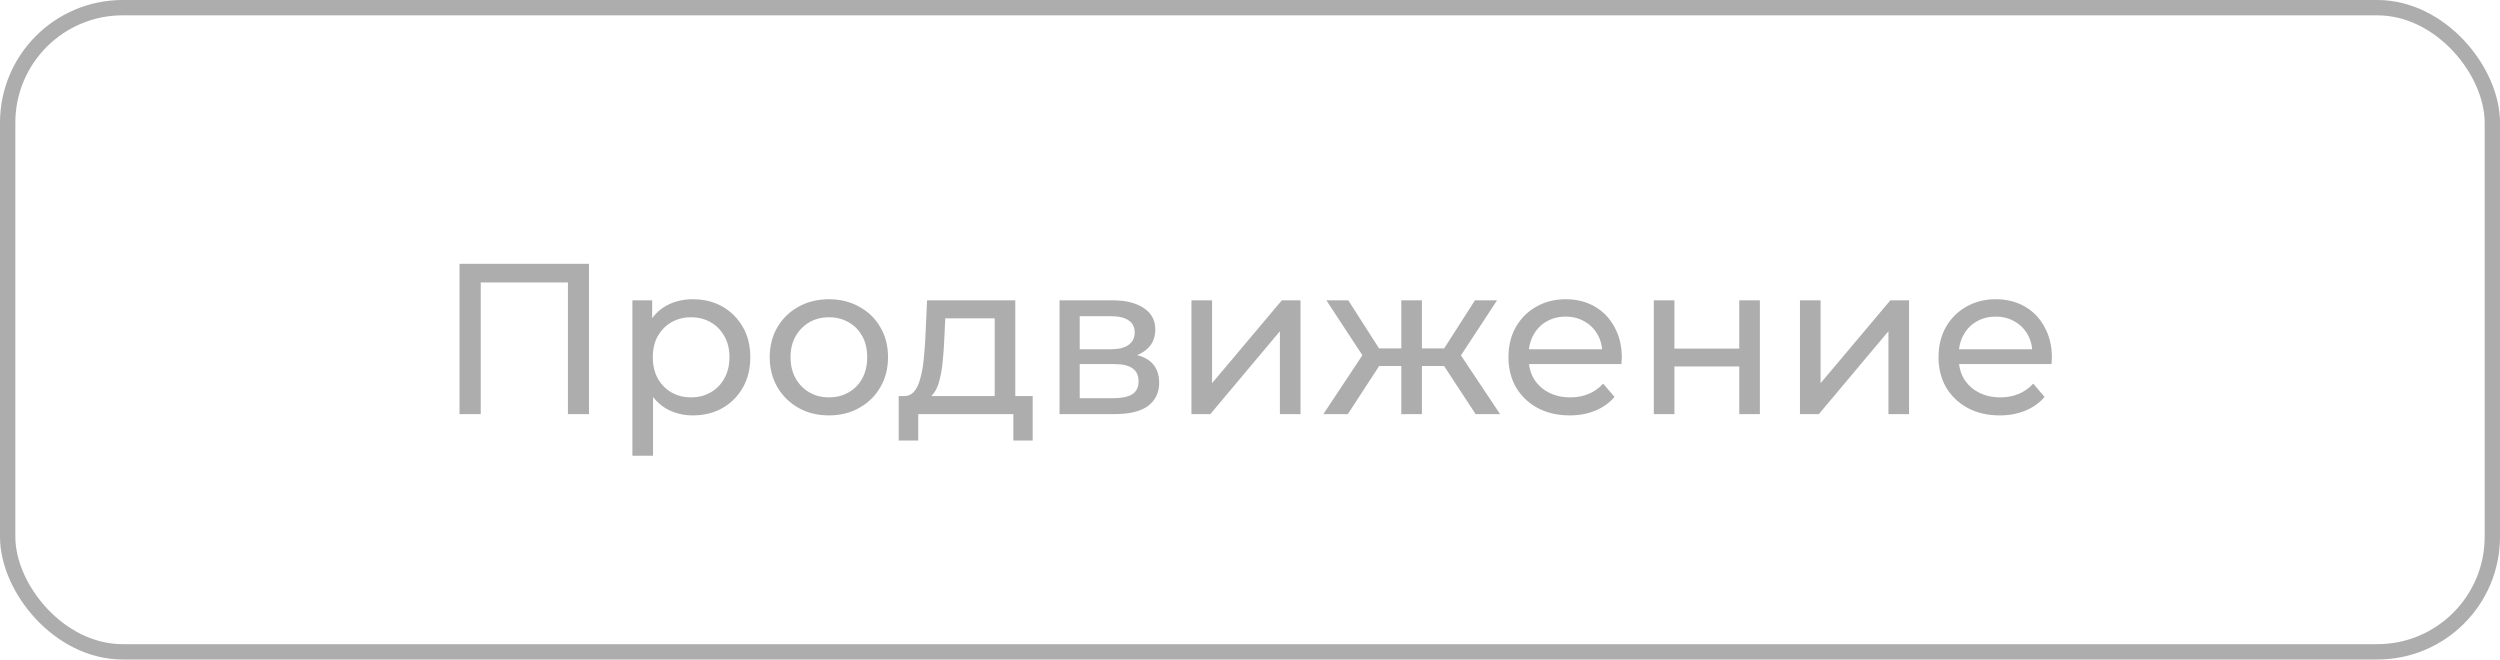 <?xml version="1.0" encoding="UTF-8"?> <svg xmlns="http://www.w3.org/2000/svg" width="163" height="43" viewBox="0 0 163 43" fill="none"> <path d="M29.959 27V17.2H38.401V27H37.029V18.054L37.365 18.418H30.995L31.345 18.054V27H29.959ZM45.167 27.084C44.551 27.084 43.986 26.944 43.473 26.664C42.969 26.375 42.563 25.95 42.255 25.39C41.956 24.83 41.807 24.13 41.807 23.29C41.807 22.45 41.951 21.75 42.241 21.19C42.539 20.63 42.941 20.21 43.445 19.93C43.958 19.65 44.532 19.51 45.167 19.51C45.895 19.51 46.539 19.669 47.099 19.986C47.659 20.303 48.102 20.747 48.429 21.316C48.755 21.876 48.919 22.534 48.919 23.29C48.919 24.046 48.755 24.709 48.429 25.278C48.102 25.847 47.659 26.291 47.099 26.608C46.539 26.925 45.895 27.084 45.167 27.084ZM41.233 29.716V19.58H42.521V21.582L42.437 23.304L42.577 25.026V29.716H41.233ZM45.055 25.908C45.531 25.908 45.955 25.801 46.329 25.586C46.711 25.371 47.01 25.068 47.225 24.676C47.449 24.275 47.561 23.813 47.561 23.29C47.561 22.758 47.449 22.301 47.225 21.918C47.01 21.526 46.711 21.223 46.329 21.008C45.955 20.793 45.531 20.686 45.055 20.686C44.588 20.686 44.163 20.793 43.781 21.008C43.407 21.223 43.109 21.526 42.885 21.918C42.67 22.301 42.563 22.758 42.563 23.29C42.563 23.813 42.67 24.275 42.885 24.676C43.109 25.068 43.407 25.371 43.781 25.586C44.163 25.801 44.588 25.908 45.055 25.908ZM54.049 27.084C53.303 27.084 52.64 26.921 52.061 26.594C51.483 26.267 51.025 25.819 50.689 25.25C50.353 24.671 50.185 24.018 50.185 23.29C50.185 22.553 50.353 21.899 50.689 21.33C51.025 20.761 51.483 20.317 52.061 20C52.64 19.673 53.303 19.51 54.049 19.51C54.787 19.51 55.445 19.673 56.023 20C56.611 20.317 57.069 20.761 57.395 21.33C57.731 21.89 57.899 22.543 57.899 23.29C57.899 24.027 57.731 24.681 57.395 25.25C57.069 25.819 56.611 26.267 56.023 26.594C55.445 26.921 54.787 27.084 54.049 27.084ZM54.049 25.908C54.525 25.908 54.95 25.801 55.323 25.586C55.706 25.371 56.005 25.068 56.219 24.676C56.434 24.275 56.541 23.813 56.541 23.29C56.541 22.758 56.434 22.301 56.219 21.918C56.005 21.526 55.706 21.223 55.323 21.008C54.95 20.793 54.525 20.686 54.049 20.686C53.573 20.686 53.149 20.793 52.775 21.008C52.402 21.223 52.103 21.526 51.879 21.918C51.655 22.301 51.543 22.758 51.543 23.29C51.543 23.813 51.655 24.275 51.879 24.676C52.103 25.068 52.402 25.371 52.775 25.586C53.149 25.801 53.573 25.908 54.049 25.908ZM64.853 26.37V20.756H61.633L61.563 22.184C61.545 22.651 61.512 23.103 61.465 23.542C61.428 23.971 61.363 24.368 61.269 24.732C61.185 25.096 61.059 25.395 60.891 25.628C60.723 25.861 60.499 26.006 60.219 26.062L58.889 25.824C59.179 25.833 59.412 25.74 59.589 25.544C59.767 25.339 59.902 25.059 59.995 24.704C60.098 24.349 60.173 23.948 60.219 23.5C60.266 23.043 60.303 22.571 60.331 22.086L60.443 19.58H66.197V26.37H64.853ZM58.595 28.722V25.824H67.331V28.722H66.071V27H59.869V28.722H58.595ZM69.082 27V19.58H72.526C73.394 19.58 74.076 19.748 74.57 20.084C75.074 20.411 75.326 20.877 75.326 21.484C75.326 22.091 75.088 22.562 74.612 22.898C74.146 23.225 73.525 23.388 72.75 23.388L72.96 23.024C73.847 23.024 74.505 23.187 74.934 23.514C75.364 23.841 75.578 24.321 75.578 24.956C75.578 25.6 75.336 26.104 74.85 26.468C74.374 26.823 73.642 27 72.652 27H69.082ZM70.398 25.964H72.554C73.114 25.964 73.534 25.88 73.814 25.712C74.094 25.535 74.234 25.255 74.234 24.872C74.234 24.48 74.104 24.195 73.842 24.018C73.59 23.831 73.189 23.738 72.638 23.738H70.398V25.964ZM70.398 22.772H72.414C72.928 22.772 73.315 22.679 73.576 22.492C73.847 22.296 73.982 22.025 73.982 21.68C73.982 21.325 73.847 21.059 73.576 20.882C73.315 20.705 72.928 20.616 72.414 20.616H70.398V22.772ZM77.682 27V19.58H79.026V24.984L83.576 19.58H84.794V27H83.45V21.596L78.914 27H77.682ZM96.209 27L93.843 23.388L94.949 22.716L97.805 27H96.209ZM92.303 23.864V22.716H94.711V23.864H92.303ZM95.075 23.444L93.801 23.276L96.167 19.58H97.609L95.075 23.444ZM87.879 27H86.283L89.125 22.716L90.231 23.388L87.879 27ZM92.709 27H91.365V19.58H92.709V27ZM91.771 23.864H89.377V22.716H91.771V23.864ZM89.013 23.444L86.479 19.58H87.907L90.273 23.276L89.013 23.444ZM102.341 27.084C101.548 27.084 100.848 26.921 100.241 26.594C99.644 26.267 99.177 25.819 98.841 25.25C98.515 24.681 98.351 24.027 98.351 23.29C98.351 22.553 98.51 21.899 98.827 21.33C99.154 20.761 99.597 20.317 100.157 20C100.727 19.673 101.366 19.51 102.075 19.51C102.794 19.51 103.429 19.669 103.979 19.986C104.53 20.303 104.959 20.751 105.267 21.33C105.585 21.899 105.743 22.567 105.743 23.332C105.743 23.388 105.739 23.453 105.729 23.528C105.729 23.603 105.725 23.673 105.715 23.738H99.401V22.772H105.015L104.469 23.108C104.479 22.632 104.381 22.207 104.175 21.834C103.97 21.461 103.685 21.171 103.321 20.966C102.967 20.751 102.551 20.644 102.075 20.644C101.609 20.644 101.193 20.751 100.829 20.966C100.465 21.171 100.181 21.465 99.975 21.848C99.77 22.221 99.667 22.651 99.667 23.136V23.36C99.667 23.855 99.779 24.298 100.003 24.69C100.237 25.073 100.559 25.371 100.969 25.586C101.38 25.801 101.851 25.908 102.383 25.908C102.822 25.908 103.219 25.833 103.573 25.684C103.937 25.535 104.255 25.311 104.525 25.012L105.267 25.88C104.931 26.272 104.511 26.571 104.007 26.776C103.513 26.981 102.957 27.084 102.341 27.084ZM107.828 27V19.58H109.172V22.73H113.4V19.58H114.744V27H113.4V23.892H109.172V27H107.828ZM117.358 27V19.58H118.702V24.984L123.252 19.58H124.47V27H123.126V21.596L118.59 27H117.358ZM130.382 27.084C129.589 27.084 128.889 26.921 128.282 26.594C127.685 26.267 127.218 25.819 126.882 25.25C126.556 24.681 126.392 24.027 126.392 23.29C126.392 22.553 126.551 21.899 126.868 21.33C127.195 20.761 127.638 20.317 128.198 20C128.768 19.673 129.407 19.51 130.116 19.51C130.835 19.51 131.47 19.669 132.02 19.986C132.571 20.303 133 20.751 133.308 21.33C133.626 21.899 133.784 22.567 133.784 23.332C133.784 23.388 133.78 23.453 133.77 23.528C133.77 23.603 133.766 23.673 133.756 23.738H127.442V22.772H133.056L132.51 23.108C132.52 22.632 132.422 22.207 132.216 21.834C132.011 21.461 131.726 21.171 131.362 20.966C131.008 20.751 130.592 20.644 130.116 20.644C129.65 20.644 129.234 20.751 128.87 20.966C128.506 21.171 128.222 21.465 128.016 21.848C127.811 22.221 127.708 22.651 127.708 23.136V23.36C127.708 23.855 127.82 24.298 128.044 24.69C128.278 25.073 128.6 25.371 129.01 25.586C129.421 25.801 129.892 25.908 130.424 25.908C130.863 25.908 131.26 25.833 131.614 25.684C131.978 25.535 132.296 25.311 132.566 25.012L133.308 25.88C132.972 26.272 132.552 26.571 132.048 26.776C131.554 26.981 130.998 27.084 130.382 27.084Z" fill="#ADADAD"></path> <rect x="0.5" y="0.5" width="162" height="42" rx="7.5" stroke="#ADADAD"></rect> </svg> 